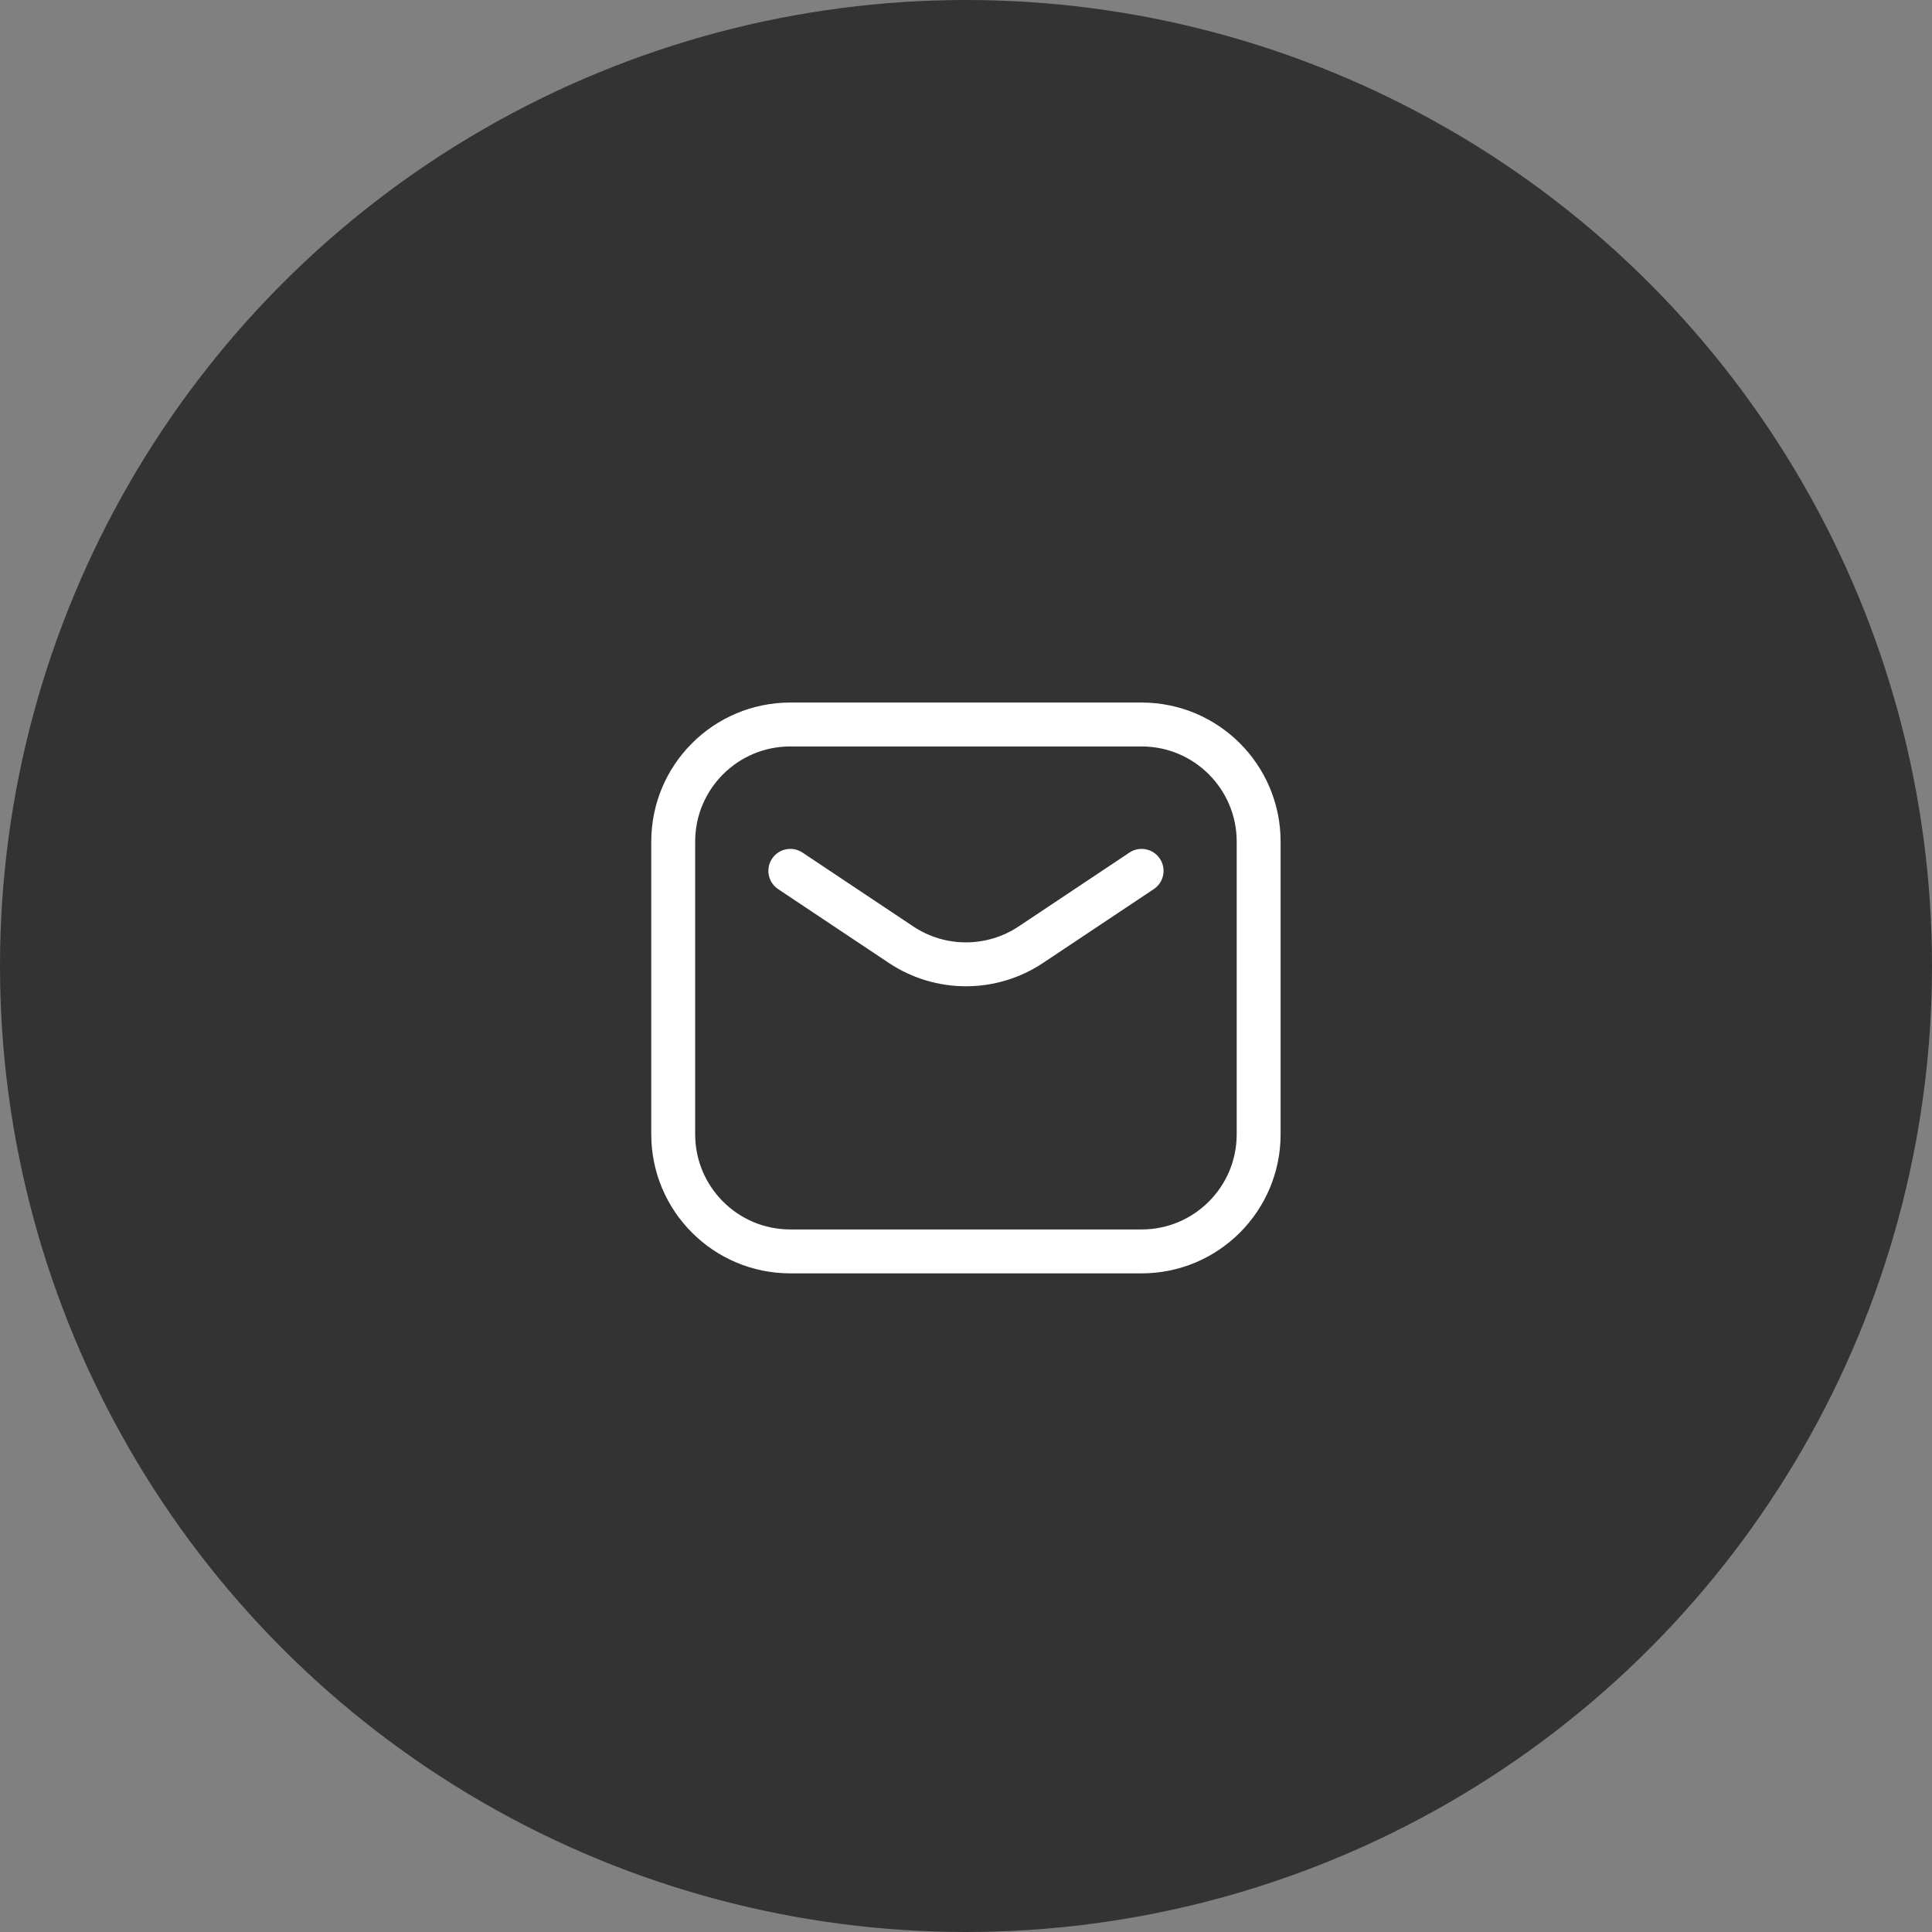 <svg width="44" height="44" viewBox="0 0 44 44" fill="none" xmlns="http://www.w3.org/2000/svg">
<rect x="0" y="0" width="44" height="44" fill="#808080" stroke="none"/>
<circle cx="22" cy="22" r="22" fill="#333333"/>
<path d="M17.999 19.833L20.52 21.514C21.415 22.111 22.582 22.111 23.478 21.514L25.999 19.833M17.999 28.5H25.999C27.471 28.5 28.665 27.306 28.665 25.833V19.167C28.665 17.694 27.471 16.5 25.999 16.5H17.999C16.526 16.5 15.332 17.694 15.332 19.167V25.833C15.332 27.306 16.526 28.5 17.999 28.5Z" stroke="white" stroke-linecap="round" stroke-linejoin="round"/>
</svg>
